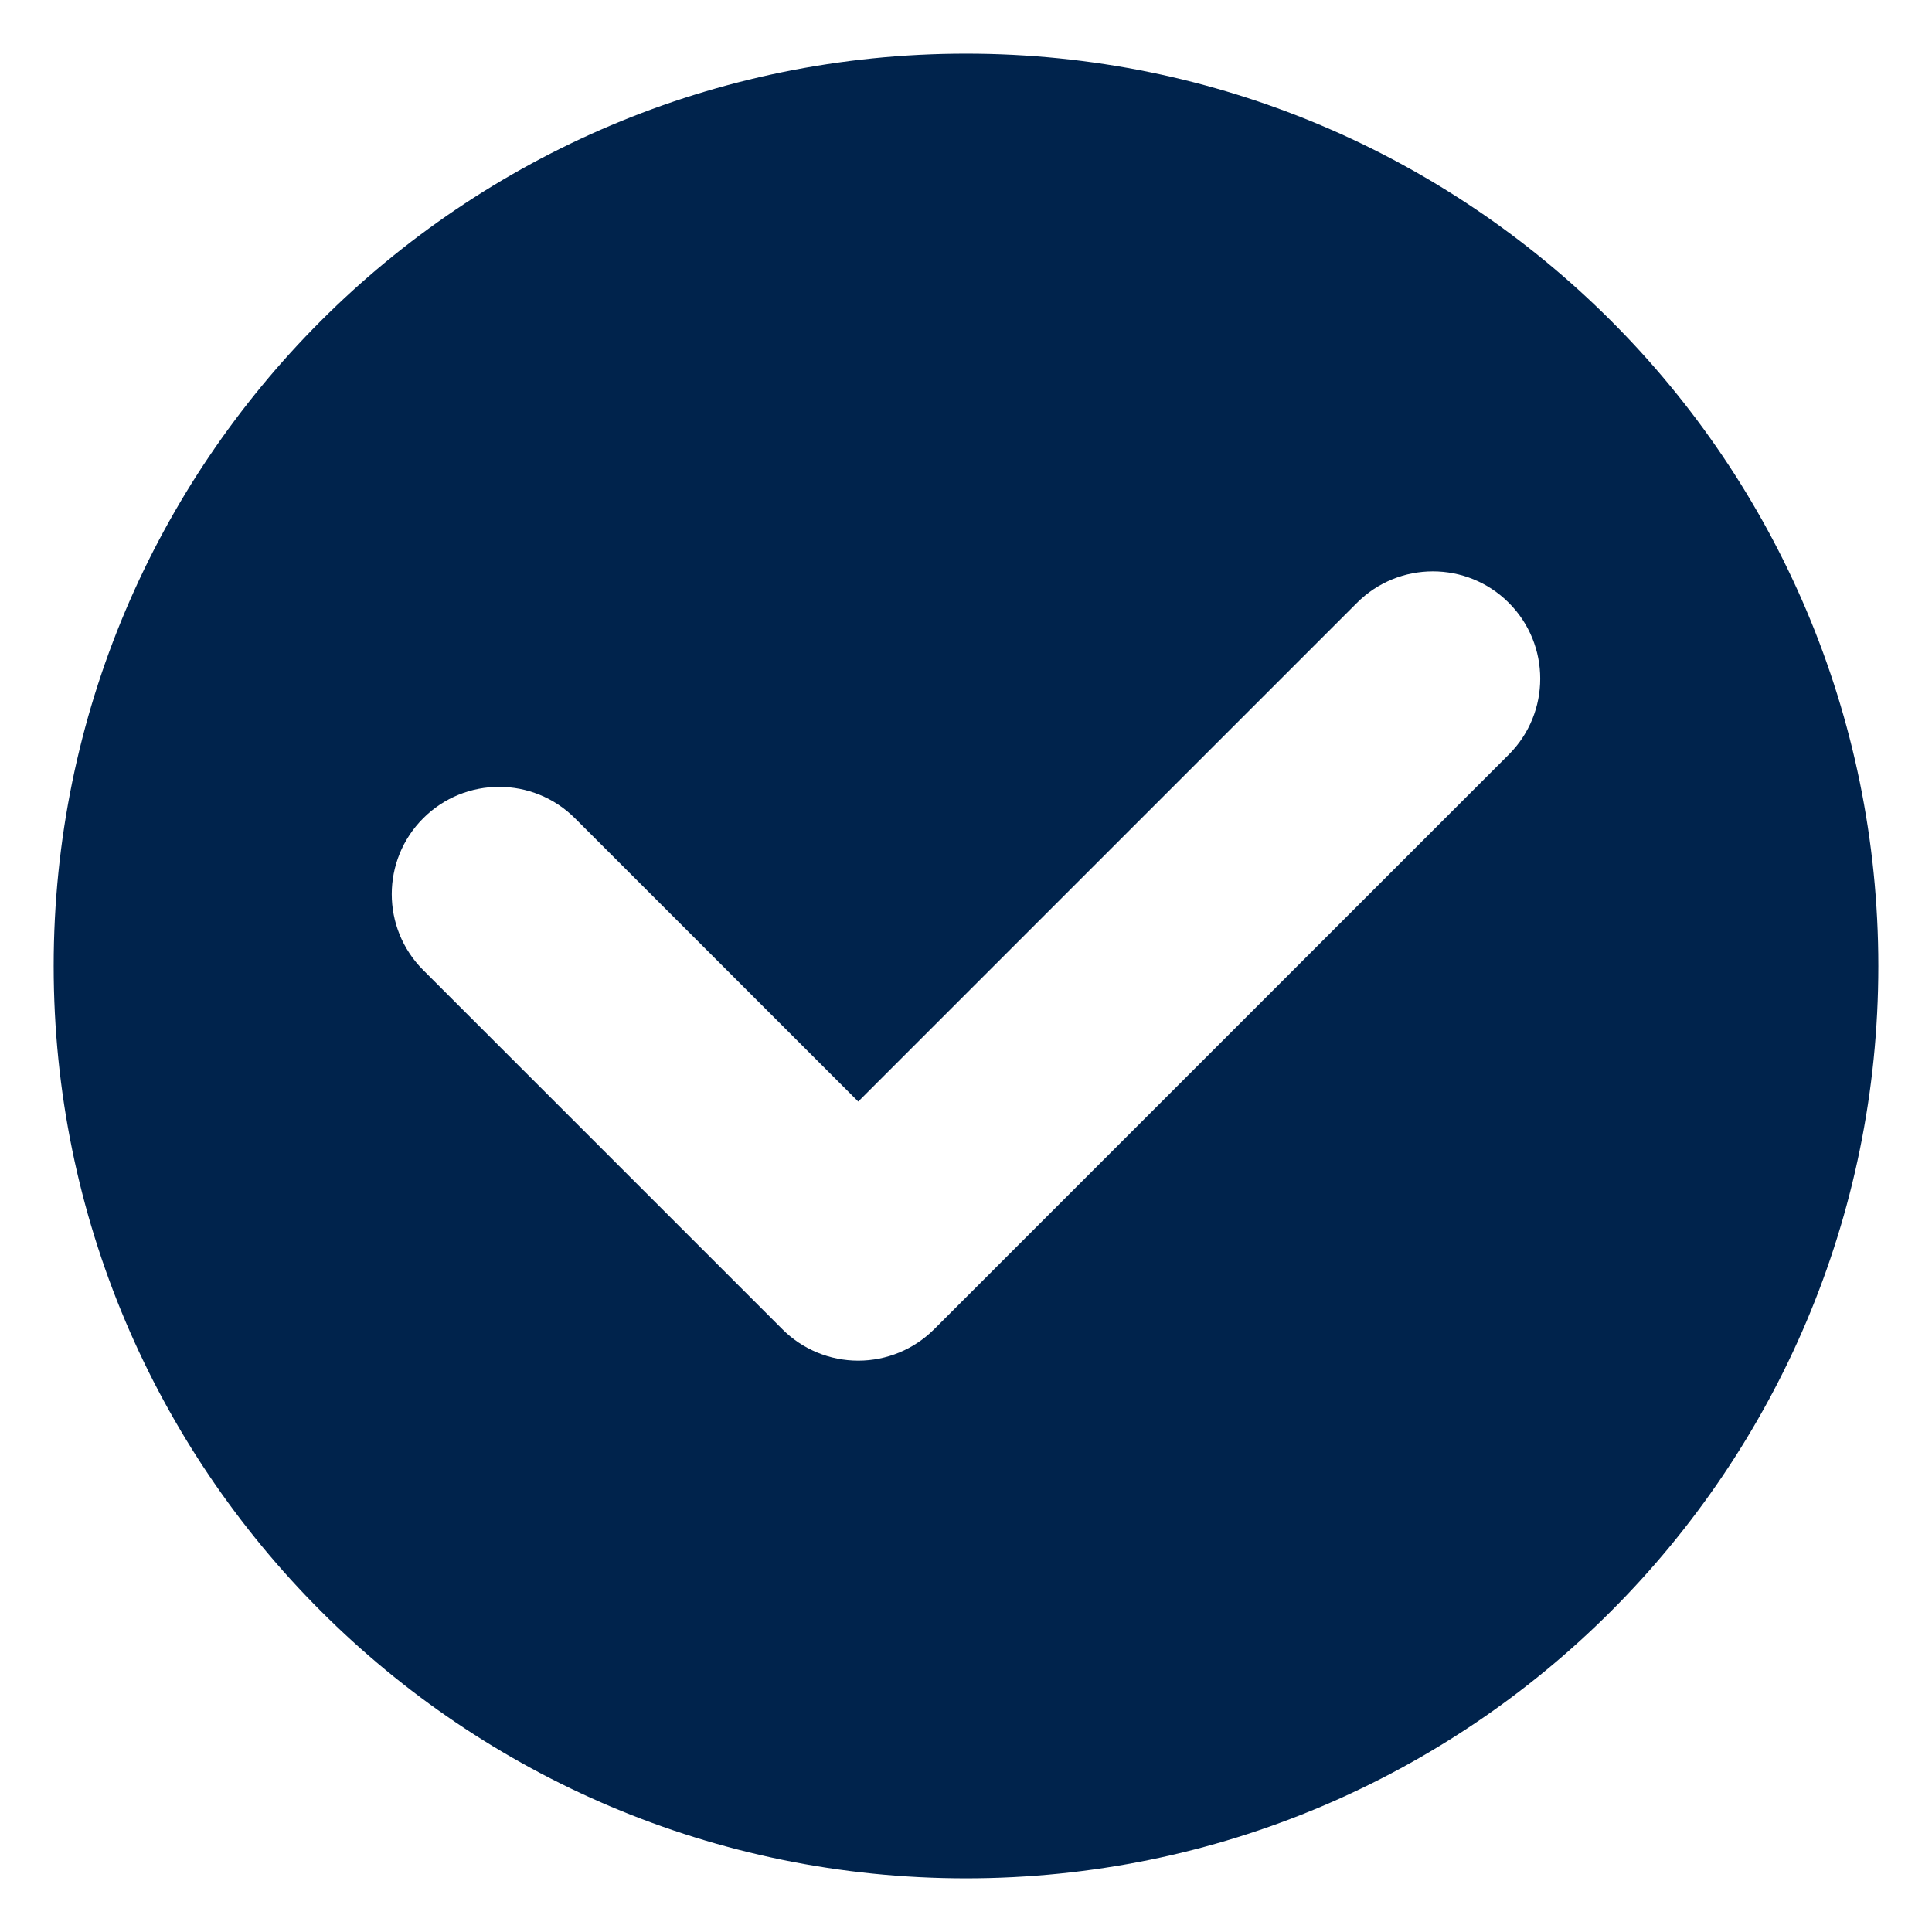 <svg xmlns="http://www.w3.org/2000/svg" xmlns:xlink="http://www.w3.org/1999/xlink" version="1.1" x="0px" y="0px" viewBox="0 0 90 90" enable-background="new 0 0 90 90" xml:space="preserve" aria-hidden="true" width="90px" height="90px" style="fill:url(#CerosGradient_idcee6aecc6);"><defs><linearGradient class="cerosgradient" data-cerosgradient="true" id="CerosGradient_idcee6aecc6" gradientUnits="userSpaceOnUse" x1="50%" y1="100%" x2="50%" y2="0%"><stop offset="0%" stop-color="#00234C"/><stop offset="100%" stop-color="#00234C"/></linearGradient><linearGradient/></defs><path d="M45,2.5C21.528,2.5,2.5,21.528,2.5,45S21.528,87.5,45,87.5S87.5,68.472,87.5,45S68.472,2.5,45,2.5z M70.285,35.151  L43.517,61.92c-0.938,0.938-2.209,1.465-3.536,1.465s-2.598-0.526-3.536-1.465l-16.731-16.73c-1.953-1.953-1.953-5.119,0-7.071  c1.953-1.952,5.118-1.952,7.071,0l13.195,13.195L63.215,28.08c1.951-1.952,5.119-1.952,7.07,0  C72.238,30.032,72.238,33.198,70.285,35.151z" style="fill:url(#CerosGradient_idcee6aecc6);"/></svg>